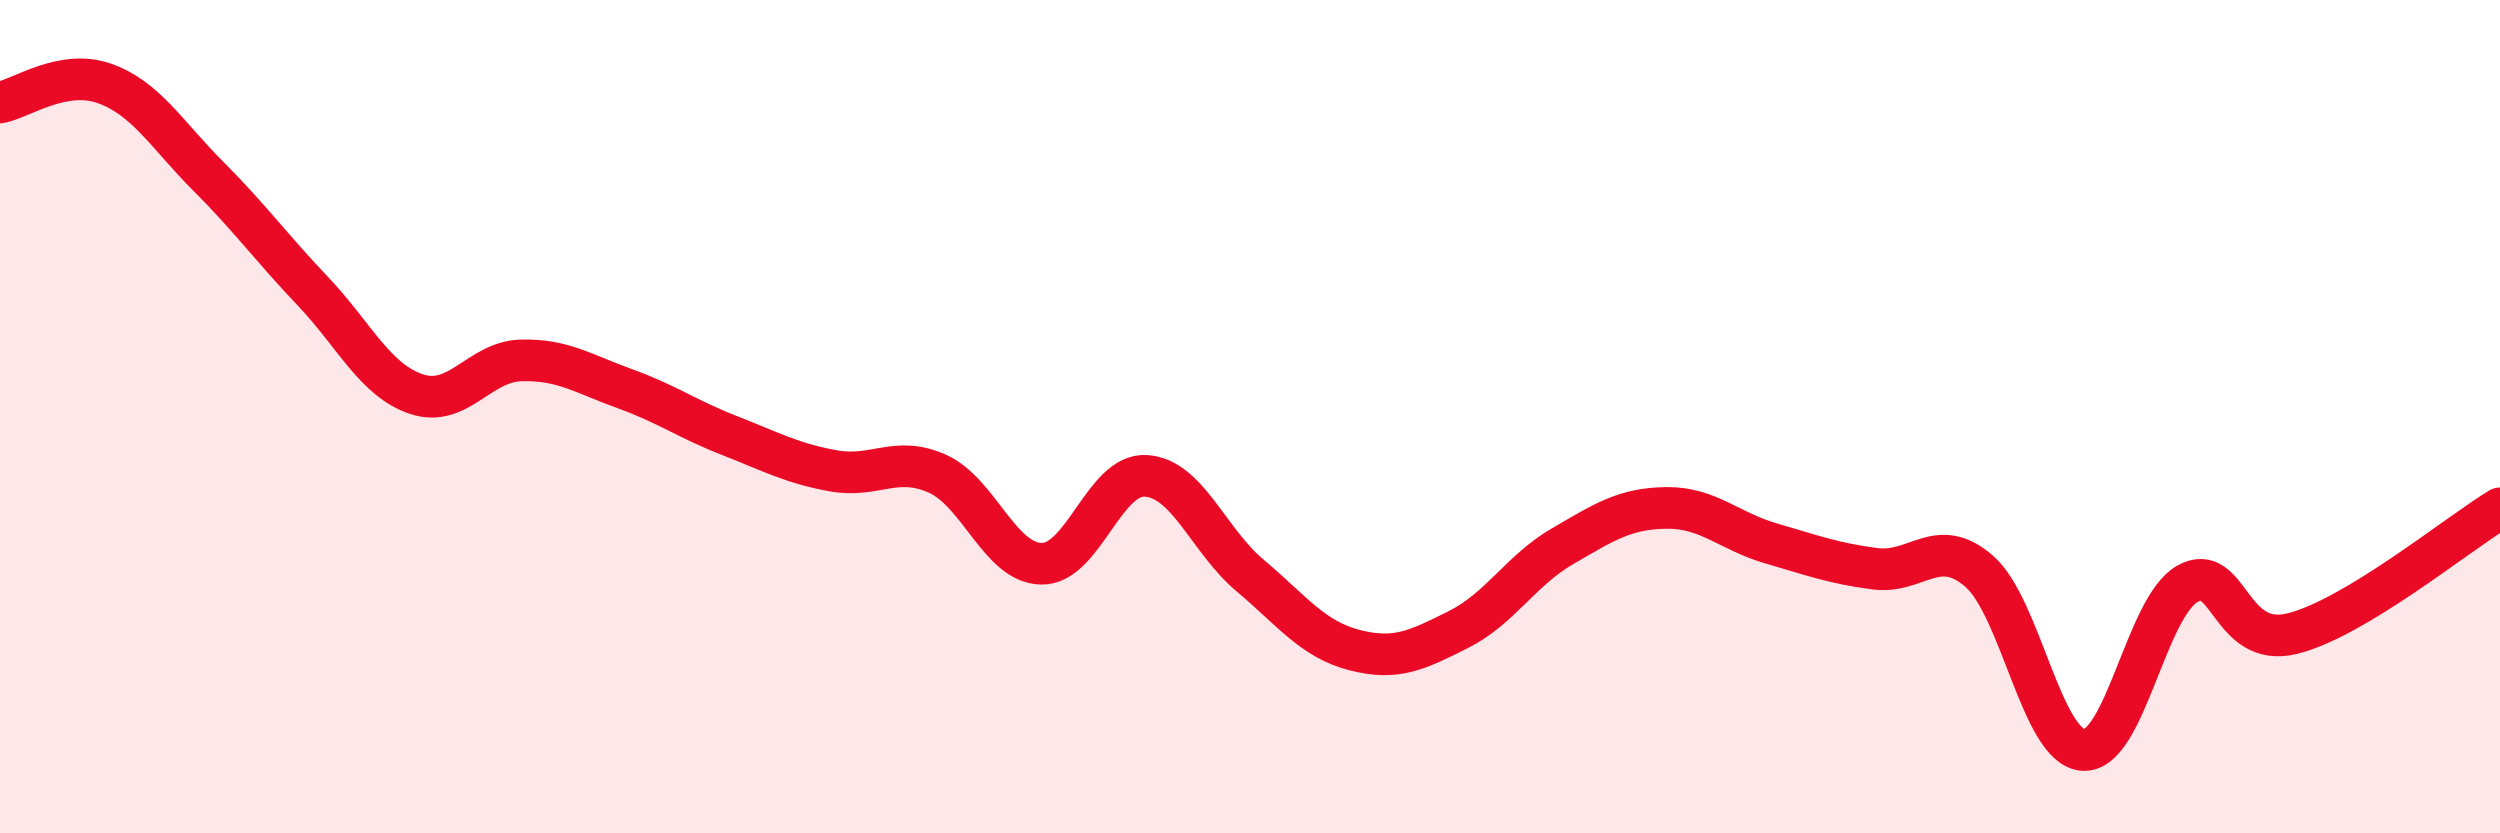 
    <svg width="60" height="20" viewBox="0 0 60 20" xmlns="http://www.w3.org/2000/svg">
      <path
        d="M 0,2.46 C 0.5,2.37 1.5,1.65 2.5,2 C 3.5,2.35 4,3.23 5,4.23 C 6,5.23 6.5,5.93 7.5,6.98 C 8.5,8.03 9,9.13 10,9.46 C 11,9.79 11.5,8.68 12.5,8.65 C 13.5,8.62 14,8.97 15,9.33 C 16,9.69 16.5,10.06 17.5,10.45 C 18.5,10.84 19,11.12 20,11.3 C 21,11.48 21.5,10.92 22.5,11.37 C 23.5,11.82 24,13.52 25,13.53 C 26,13.54 26.5,11.36 27.5,11.42 C 28.5,11.48 29,12.97 30,13.81 C 31,14.65 31.5,15.34 32.5,15.6 C 33.5,15.86 34,15.61 35,15.11 C 36,14.61 36.5,13.69 37.5,13.11 C 38.5,12.53 39,12.2 40,12.19 C 41,12.18 41.5,12.75 42.5,13.04 C 43.5,13.33 44,13.52 45,13.65 C 46,13.78 46.5,12.84 47.5,13.71 C 48.5,14.58 49,17.94 50,18 C 51,18.06 51.5,14.57 52.5,14.01 C 53.5,13.45 53.5,15.57 55,15.21 C 56.5,14.85 59,12.8 60,12.2L60 20L0 20Z"
        fill="#EB0A25"
        opacity="0.1"
        stroke-linecap="round"
        stroke-linejoin="round"
      />
      <path
        d="M 0,2.46 C 0.5,2.37 1.5,1.65 2.5,2 C 3.5,2.35 4,3.23 5,4.23 C 6,5.23 6.5,5.93 7.5,6.98 C 8.5,8.03 9,9.13 10,9.46 C 11,9.79 11.5,8.68 12.5,8.65 C 13.5,8.62 14,8.97 15,9.33 C 16,9.69 16.5,10.06 17.5,10.45 C 18.5,10.84 19,11.12 20,11.3 C 21,11.48 21.5,10.92 22.5,11.37 C 23.5,11.82 24,13.52 25,13.53 C 26,13.54 26.5,11.36 27.5,11.42 C 28.5,11.48 29,12.97 30,13.81 C 31,14.65 31.5,15.34 32.5,15.6 C 33.5,15.86 34,15.61 35,15.11 C 36,14.61 36.5,13.69 37.5,13.11 C 38.5,12.53 39,12.2 40,12.19 C 41,12.18 41.5,12.75 42.5,13.04 C 43.5,13.33 44,13.52 45,13.65 C 46,13.78 46.5,12.84 47.5,13.71 C 48.5,14.58 49,17.94 50,18 C 51,18.06 51.5,14.57 52.5,14.01 C 53.5,13.45 53.5,15.57 55,15.21 C 56.5,14.85 59,12.8 60,12.2"
        stroke="#EB0A25"
        stroke-width="1"
        fill="none"
        stroke-linecap="round"
        stroke-linejoin="round"
      />
    </svg>
  